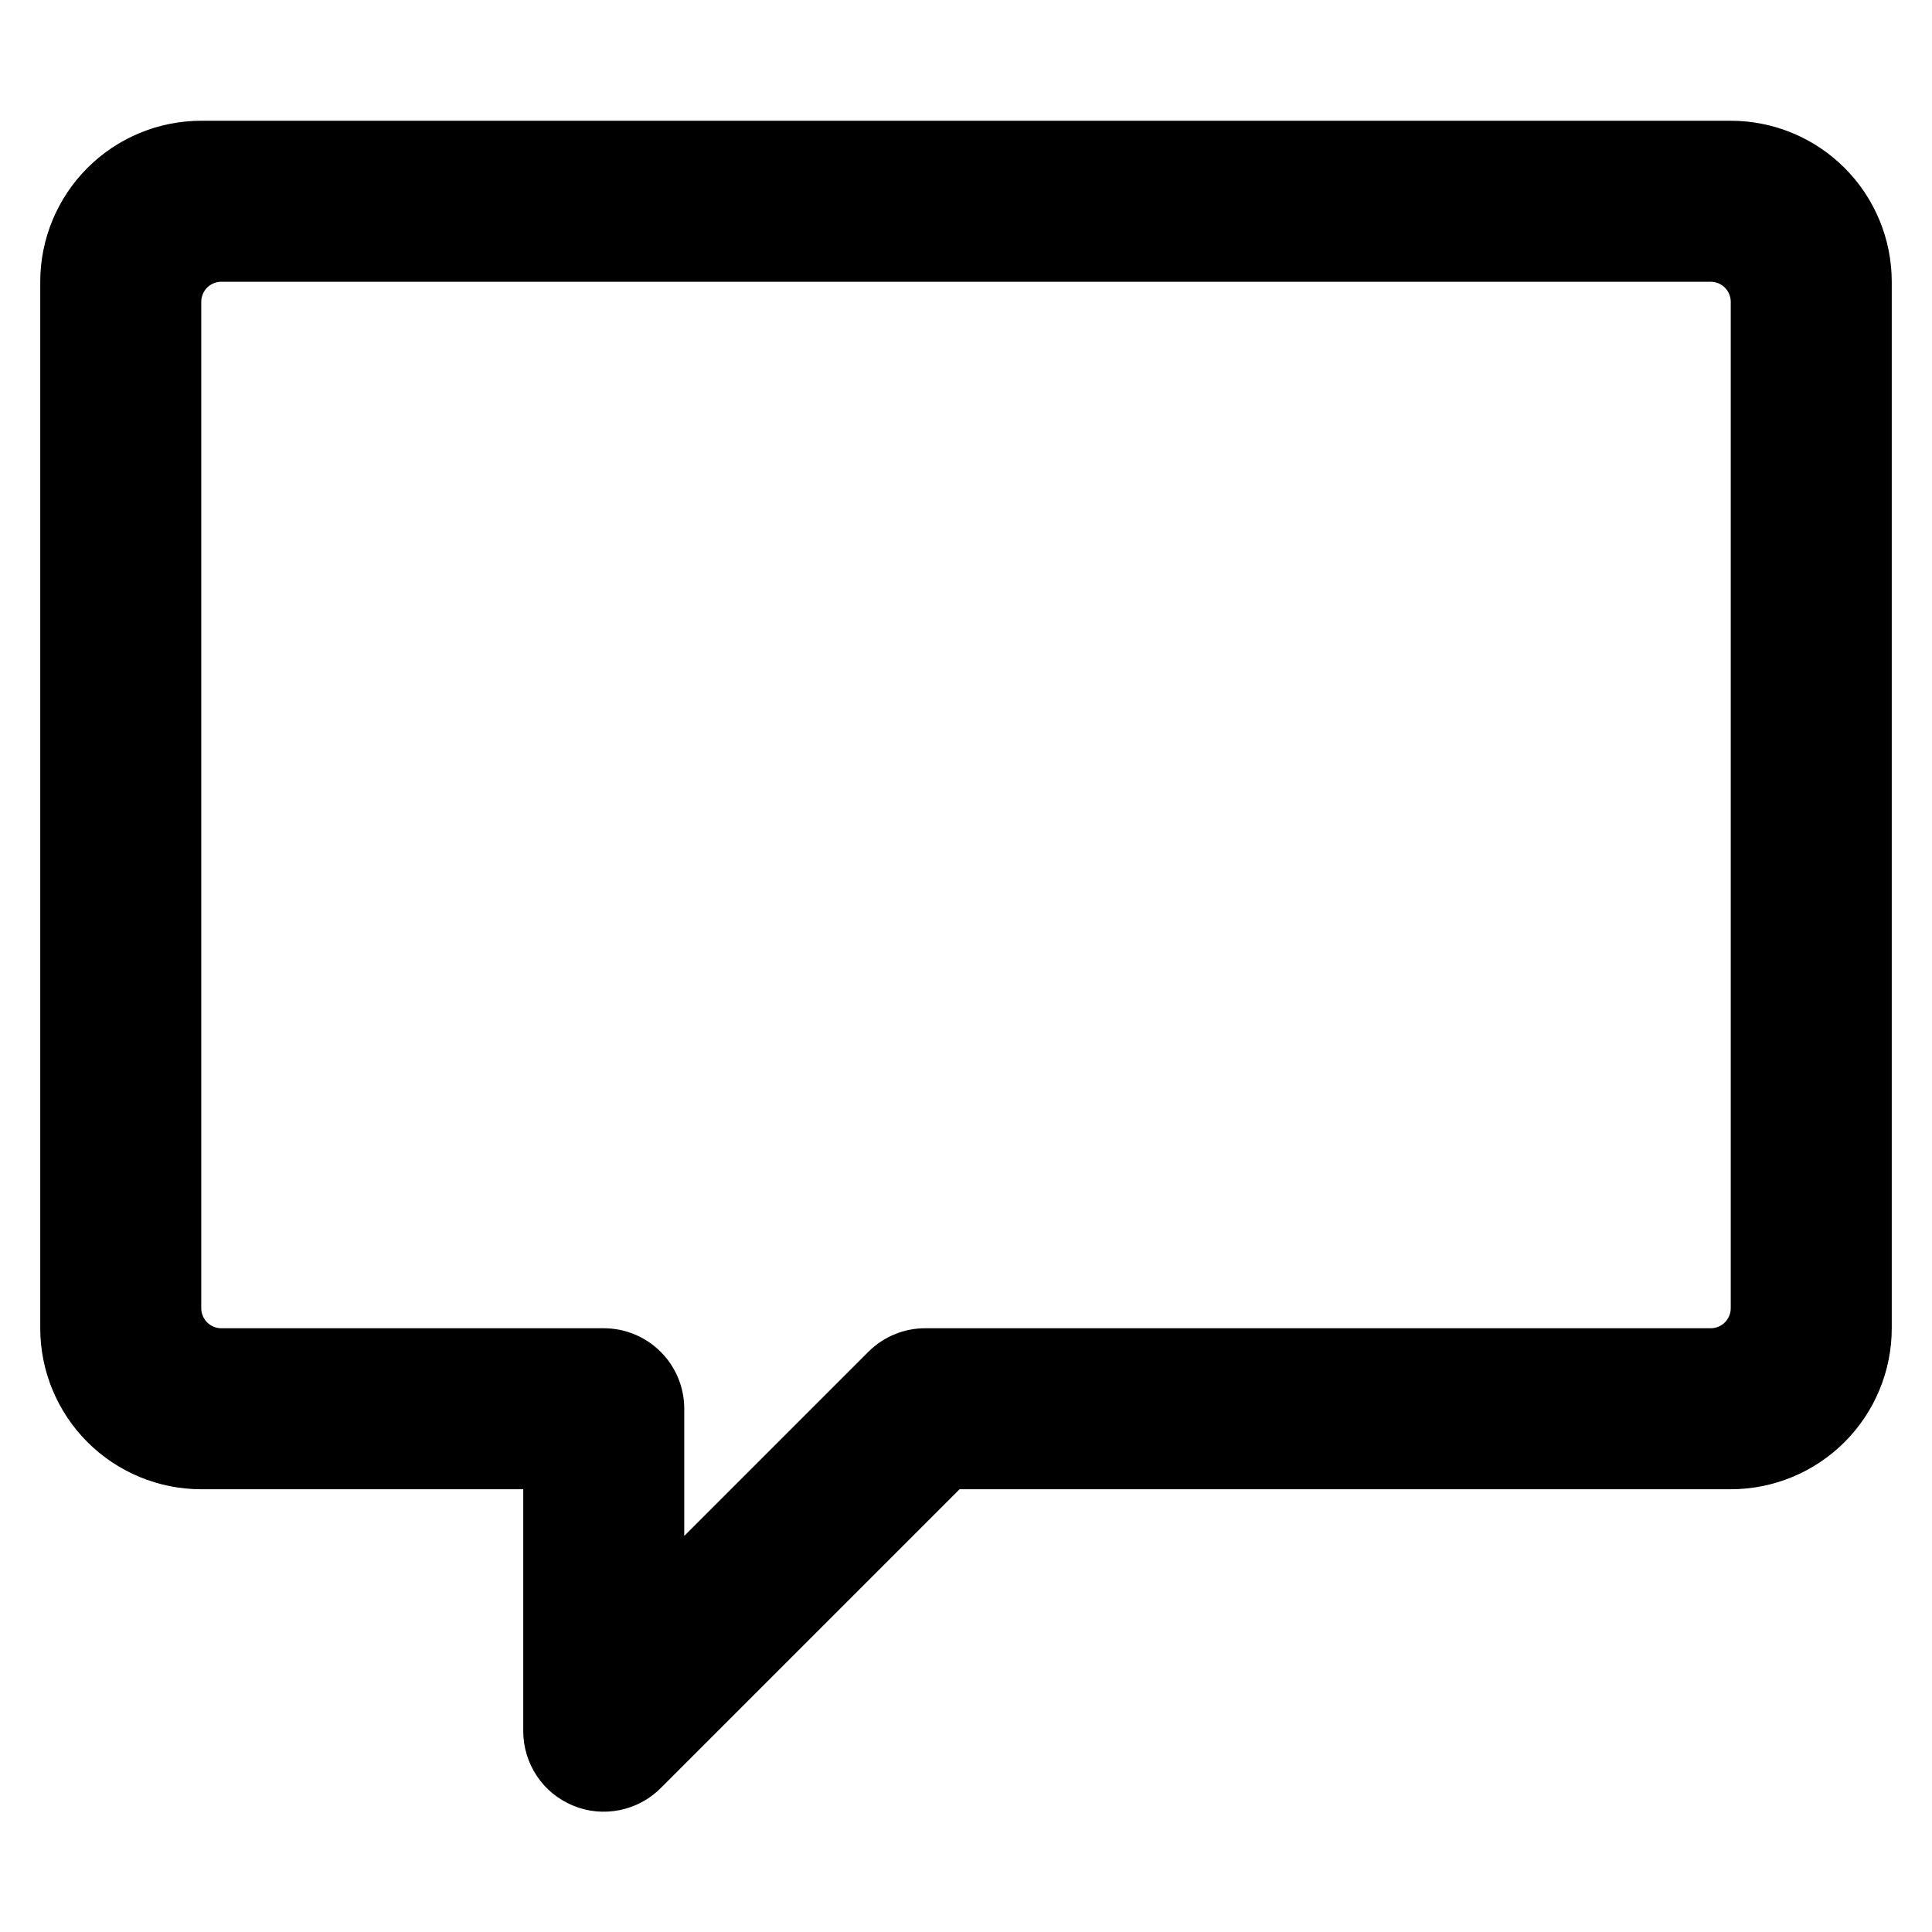 <svg width="24" height="24" viewBox="0 0 24 24" fill="none" xmlns="http://www.w3.org/2000/svg">
<path d="M21.5 1.5H2.5C1.97 1.5 1.461 1.711 1.086 2.086C0.711 2.461 0.5 2.97 0.5 3.5V16.5C0.5 17.03 0.711 17.539 1.086 17.914C1.461 18.289 1.97 18.5 2.5 18.5H6.5V21.5C6.499 21.699 6.557 21.893 6.667 22.059C6.776 22.224 6.933 22.353 7.117 22.429C7.3 22.506 7.502 22.525 7.697 22.486C7.891 22.447 8.07 22.351 8.21 22.21L11.92 18.5H21.5C22.03 18.5 22.539 18.289 22.914 17.914C23.289 17.539 23.5 17.03 23.5 16.5V3.5C23.5 2.97 23.289 2.461 22.914 2.086C22.539 1.711 22.03 1.5 21.5 1.5ZM21.5 16.25C21.5 16.316 21.474 16.38 21.427 16.427C21.38 16.474 21.316 16.5 21.25 16.5H11.5C11.368 16.499 11.238 16.524 11.116 16.574C10.994 16.624 10.883 16.697 10.79 16.79L8.5 19.08V17.5C8.5 17.235 8.395 16.98 8.207 16.793C8.02 16.605 7.765 16.5 7.5 16.5H2.75C2.684 16.5 2.62 16.474 2.573 16.427C2.526 16.38 2.5 16.316 2.5 16.25V3.75C2.5 3.684 2.526 3.62 2.573 3.573C2.62 3.526 2.684 3.5 2.75 3.5H21.25C21.316 3.5 21.38 3.526 21.427 3.573C21.474 3.62 21.5 3.684 21.5 3.75V16.25Z" fill="black"/>
</svg>
